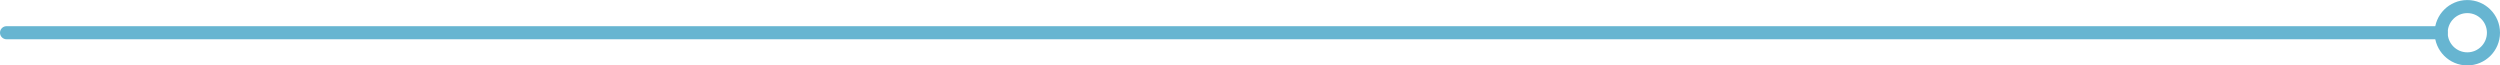 <?xml version="1.0" encoding="UTF-8"?><svg xmlns="http://www.w3.org/2000/svg" xmlns:xlink="http://www.w3.org/1999/xlink" id="Layer_162bf485041563" viewBox="0 0 191.21 5" aria-hidden="true" width="191px" height="5px"><defs><linearGradient class="cerosgradient" data-cerosgradient="true" id="CerosGradient_ida1f6c7e0a" gradientUnits="userSpaceOnUse" x1="50%" y1="100%" x2="50%" y2="0%"><stop offset="0%" stop-color="#d1d1d1"/><stop offset="100%" stop-color="#d1d1d1"/></linearGradient><linearGradient/><style>.cls-1-62bf485041563,.cls-2-62bf485041563{fill:none;}.cls-2-62bf485041563{stroke:#67b5d1;stroke-linecap:round;stroke-linejoin:round;}.cls-3-62bf485041563{clip-path:url(#clippath62bf485041563);}</style><clipPath id="clippath62bf485041563"><rect class="cls-1-62bf485041563" width="191.21" height="5"/></clipPath></defs><g class="cls-3-62bf485041563"><line class="cls-2-62bf485041563" x1=".5" y1="2.5" x2="186.71" y2="2.5"/><circle class="cls-2-62bf485041563" cx="188.71" cy="2.5" r="2"/></g></svg>